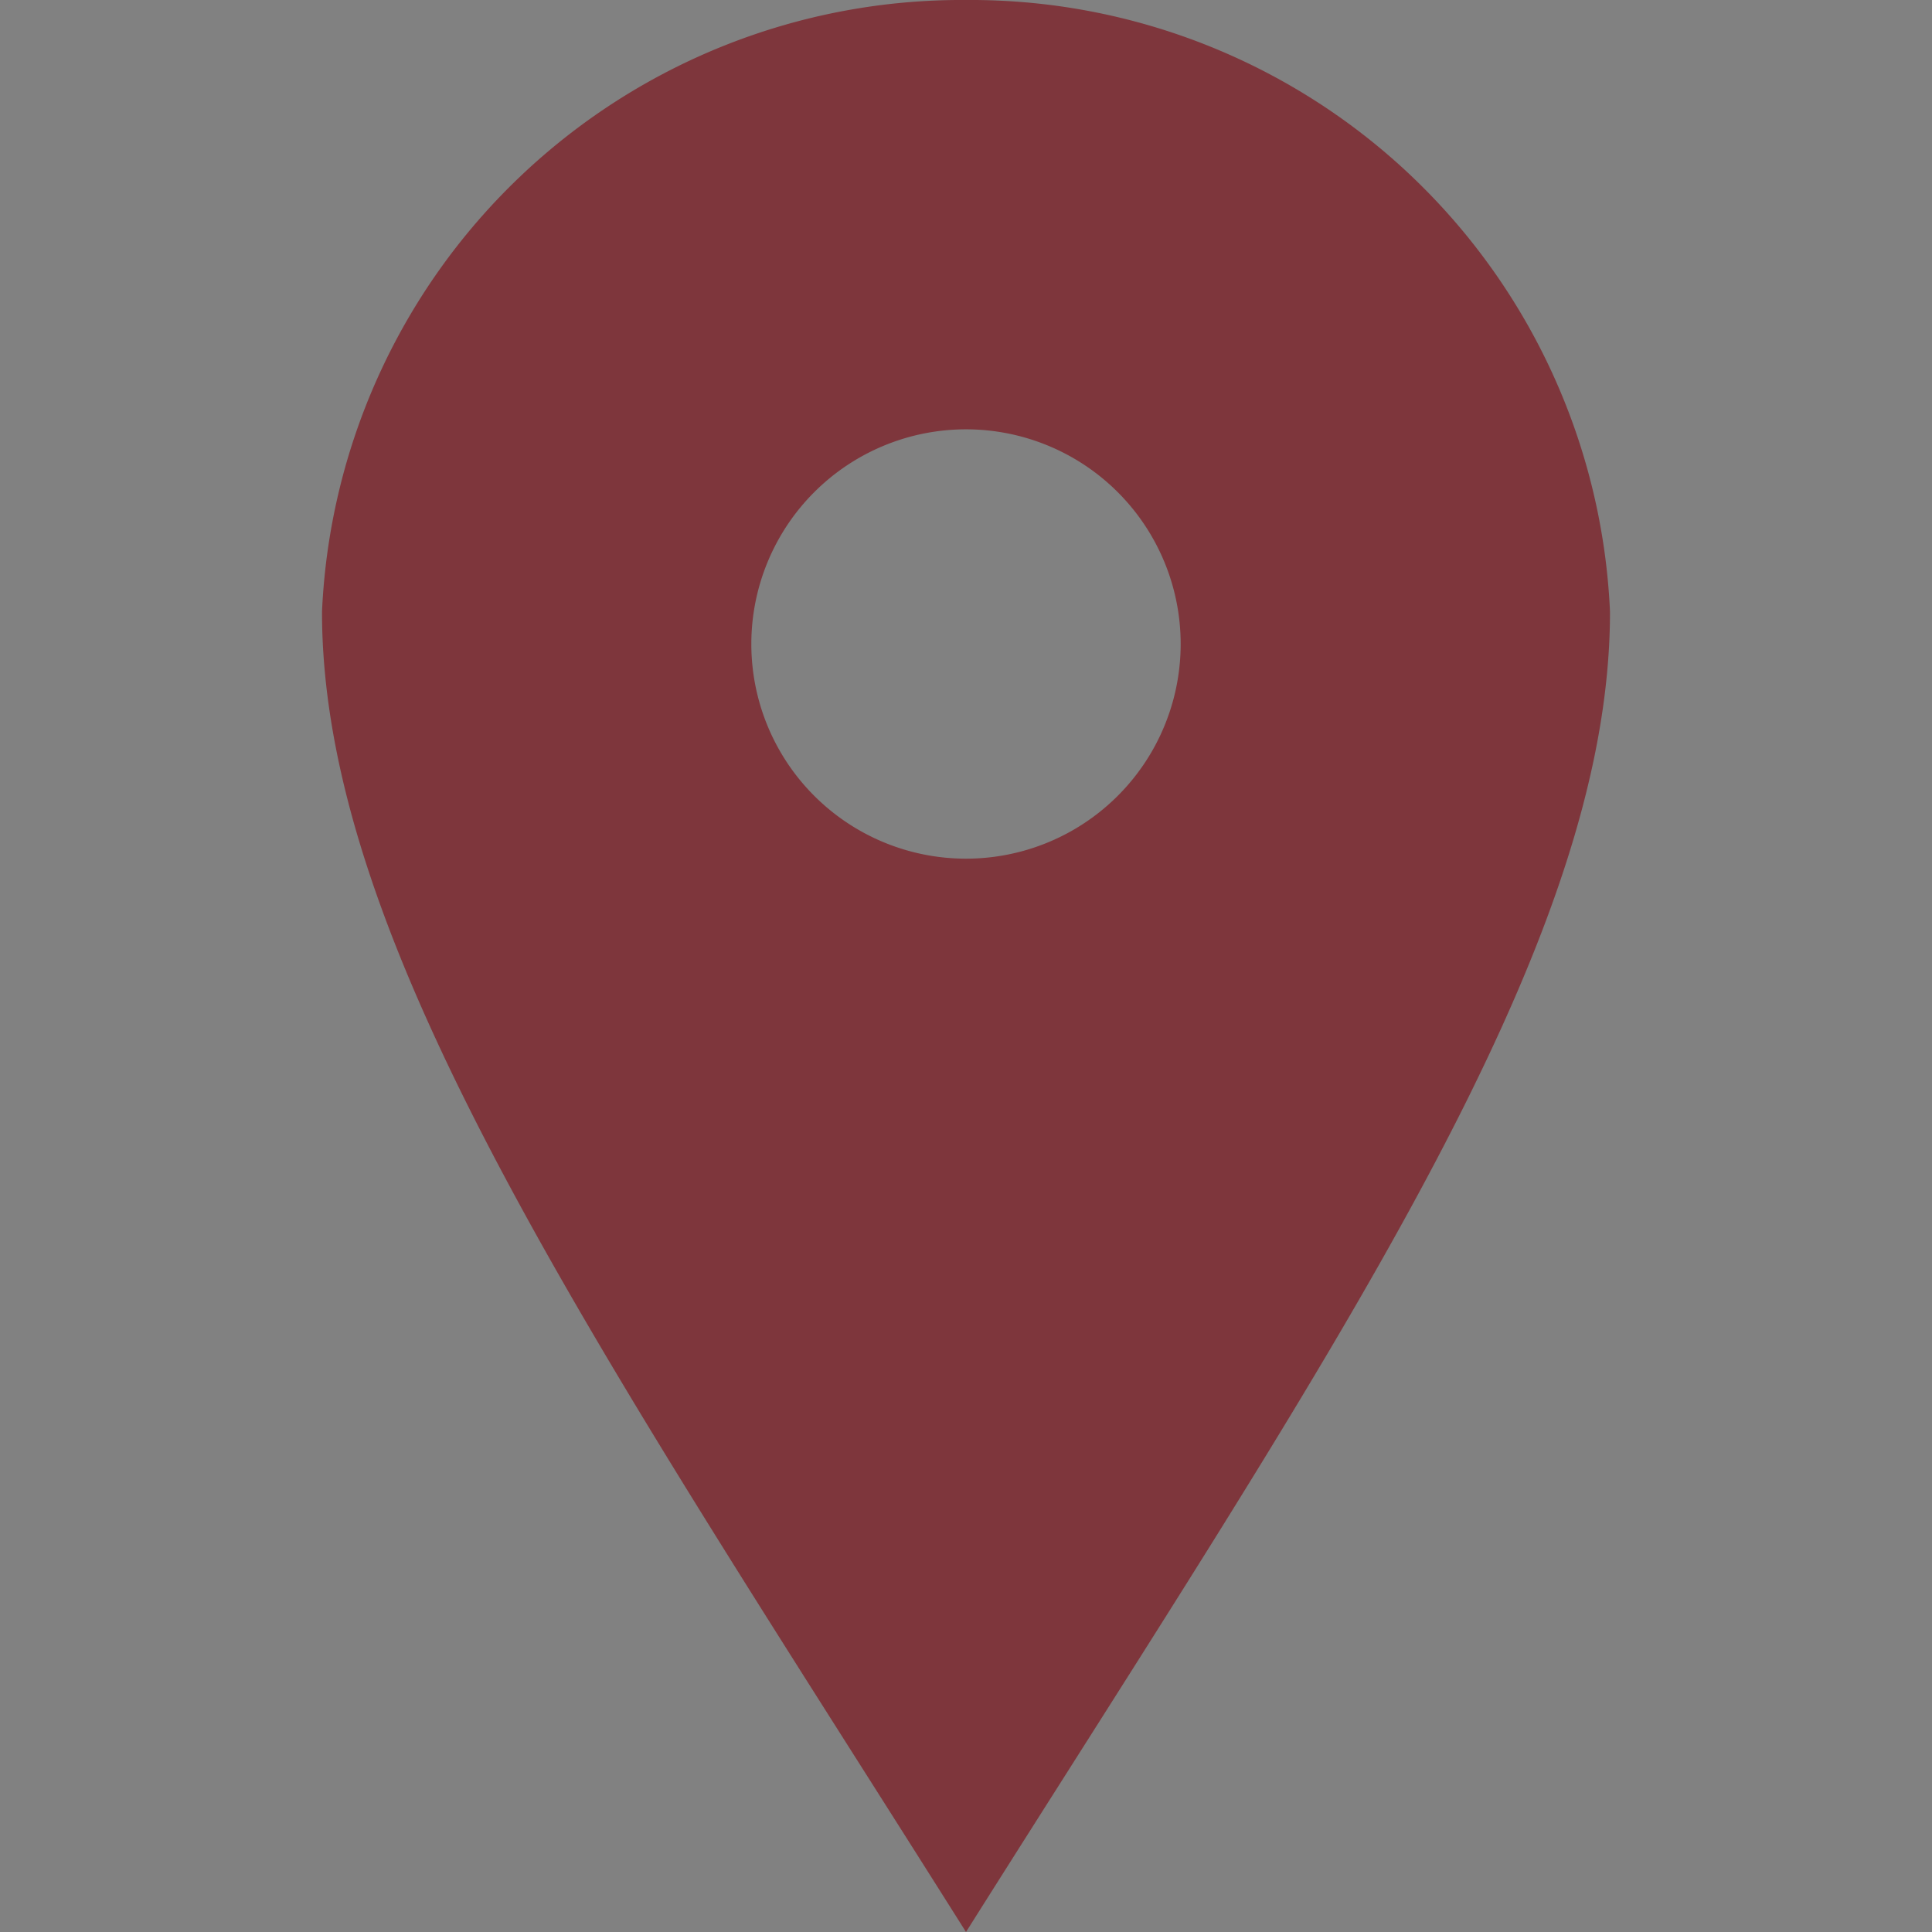 <svg id="icn_access_head.svg" xmlns="http://www.w3.org/2000/svg" width="18" height="18" viewBox="0 0 18 18">
  <rect x="0" y="0" width="18" height="18" fill="#808080" stroke="none"/>
  <defs>
    <style>
      .cls-1 {
        fill: #fff;
        opacity: 0.01;
      }

      .cls-2 {
        fill: #7e363c;
        fill-rule: evenodd;
      }
    </style>
  </defs>
  <rect id="長方形_1555" data-name="長方形 1555" class="cls-1" width="18" height="18"/>
  <path id="シェイプ_1301" data-name="シェイプ 1301" class="cls-2" d="M634,110a5.965,5.965,0,0,0-6,5.7c0,3.148,2.6,6.907,6,12.3,3.4-5.391,6-9.15,6-12.3A5.964,5.964,0,0,0,634,110Zm0,8a2,2,0,1,1,2-2A2,2,0,0,1,634,118Z" transform="translate(-625 -110)"/>
</svg>

